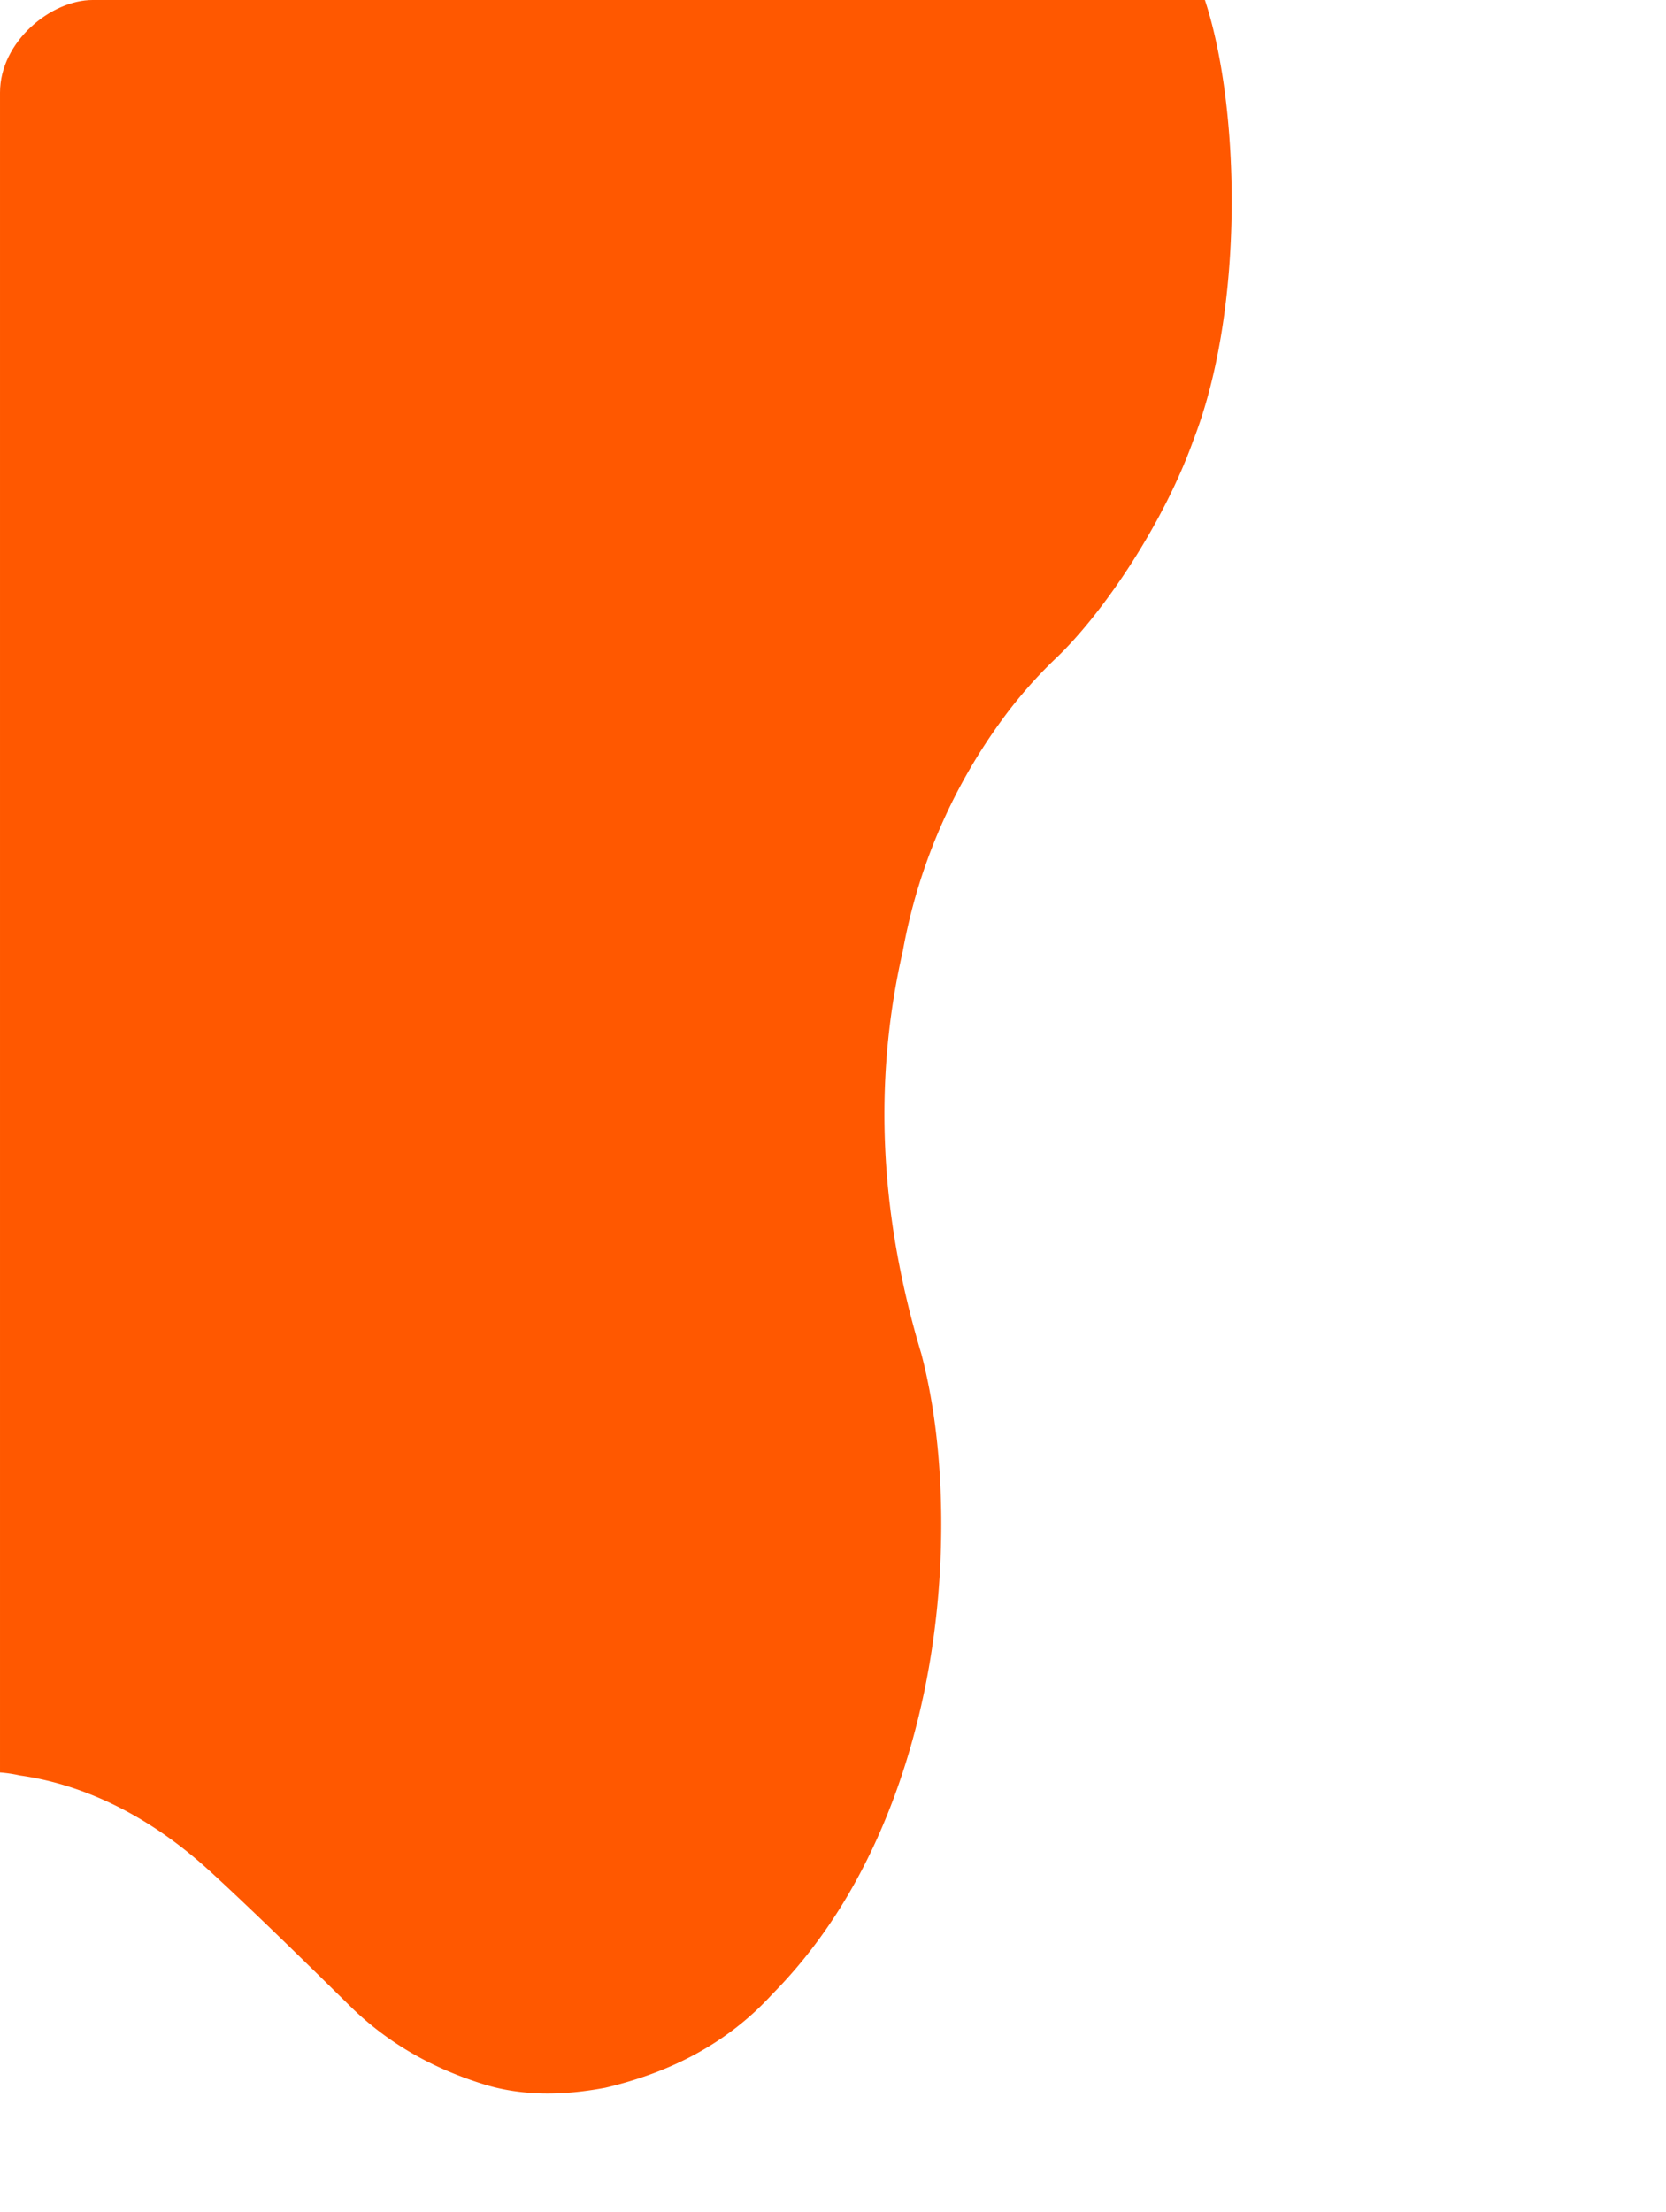 <svg xmlns="http://www.w3.org/2000/svg" xmlns:xlink="http://www.w3.org/1999/xlink" width="630.055" height="836.163" viewBox="0 0 630.055 836.163"><defs><clipPath id="a"><rect width="836.163" height="630.055" rx="35" transform="translate(630.055 0) rotate(90)" fill="#b2d235"/></clipPath><clipPath id="b"><rect width="480.34" height="791.408" fill="#ff5800"/></clipPath></defs><g transform="translate(0)" clip-path="url(#a)"><g transform="translate(-14.525 0)" style="isolation:isolate"><g transform="translate(0)" clip-path="url(#b)"><path d="M470.2,0c13.3,40.236,15.113,116.188-4.289,166.2-11.043,31.052-33.714,65.1-51.886,82.483a173.485,173.485,0,0,0-21.624,24.9,211.972,211.972,0,0,0-36.435,85.879c-11.7,51.166-8.188,101.892,6.985,152.28,4.866,18.521,7.347,39.6,7.534,61.7.51,60.264-16.03,118.472-46.274,159.7a183.952,183.952,0,0,1-17.655,20.746c-16.758,18.344-38.206,29.5-63.122,35.344-16.2,3.055-31.848,3.195-46.565-1.5-18.326-5.769-34.93-14.869-49.152-28.576-19.459-19.161-38.362-37.635-53.674-51.669-18.125-16.612-38.231-28.26-59.322-33.76a110.3,110.3,0,0,0-12.73-2.555A50.893,50.893,0,0,0,0,671.064V0Z" transform="translate(0 0.002)" fill="#ff5800"/></g></g></g></svg>